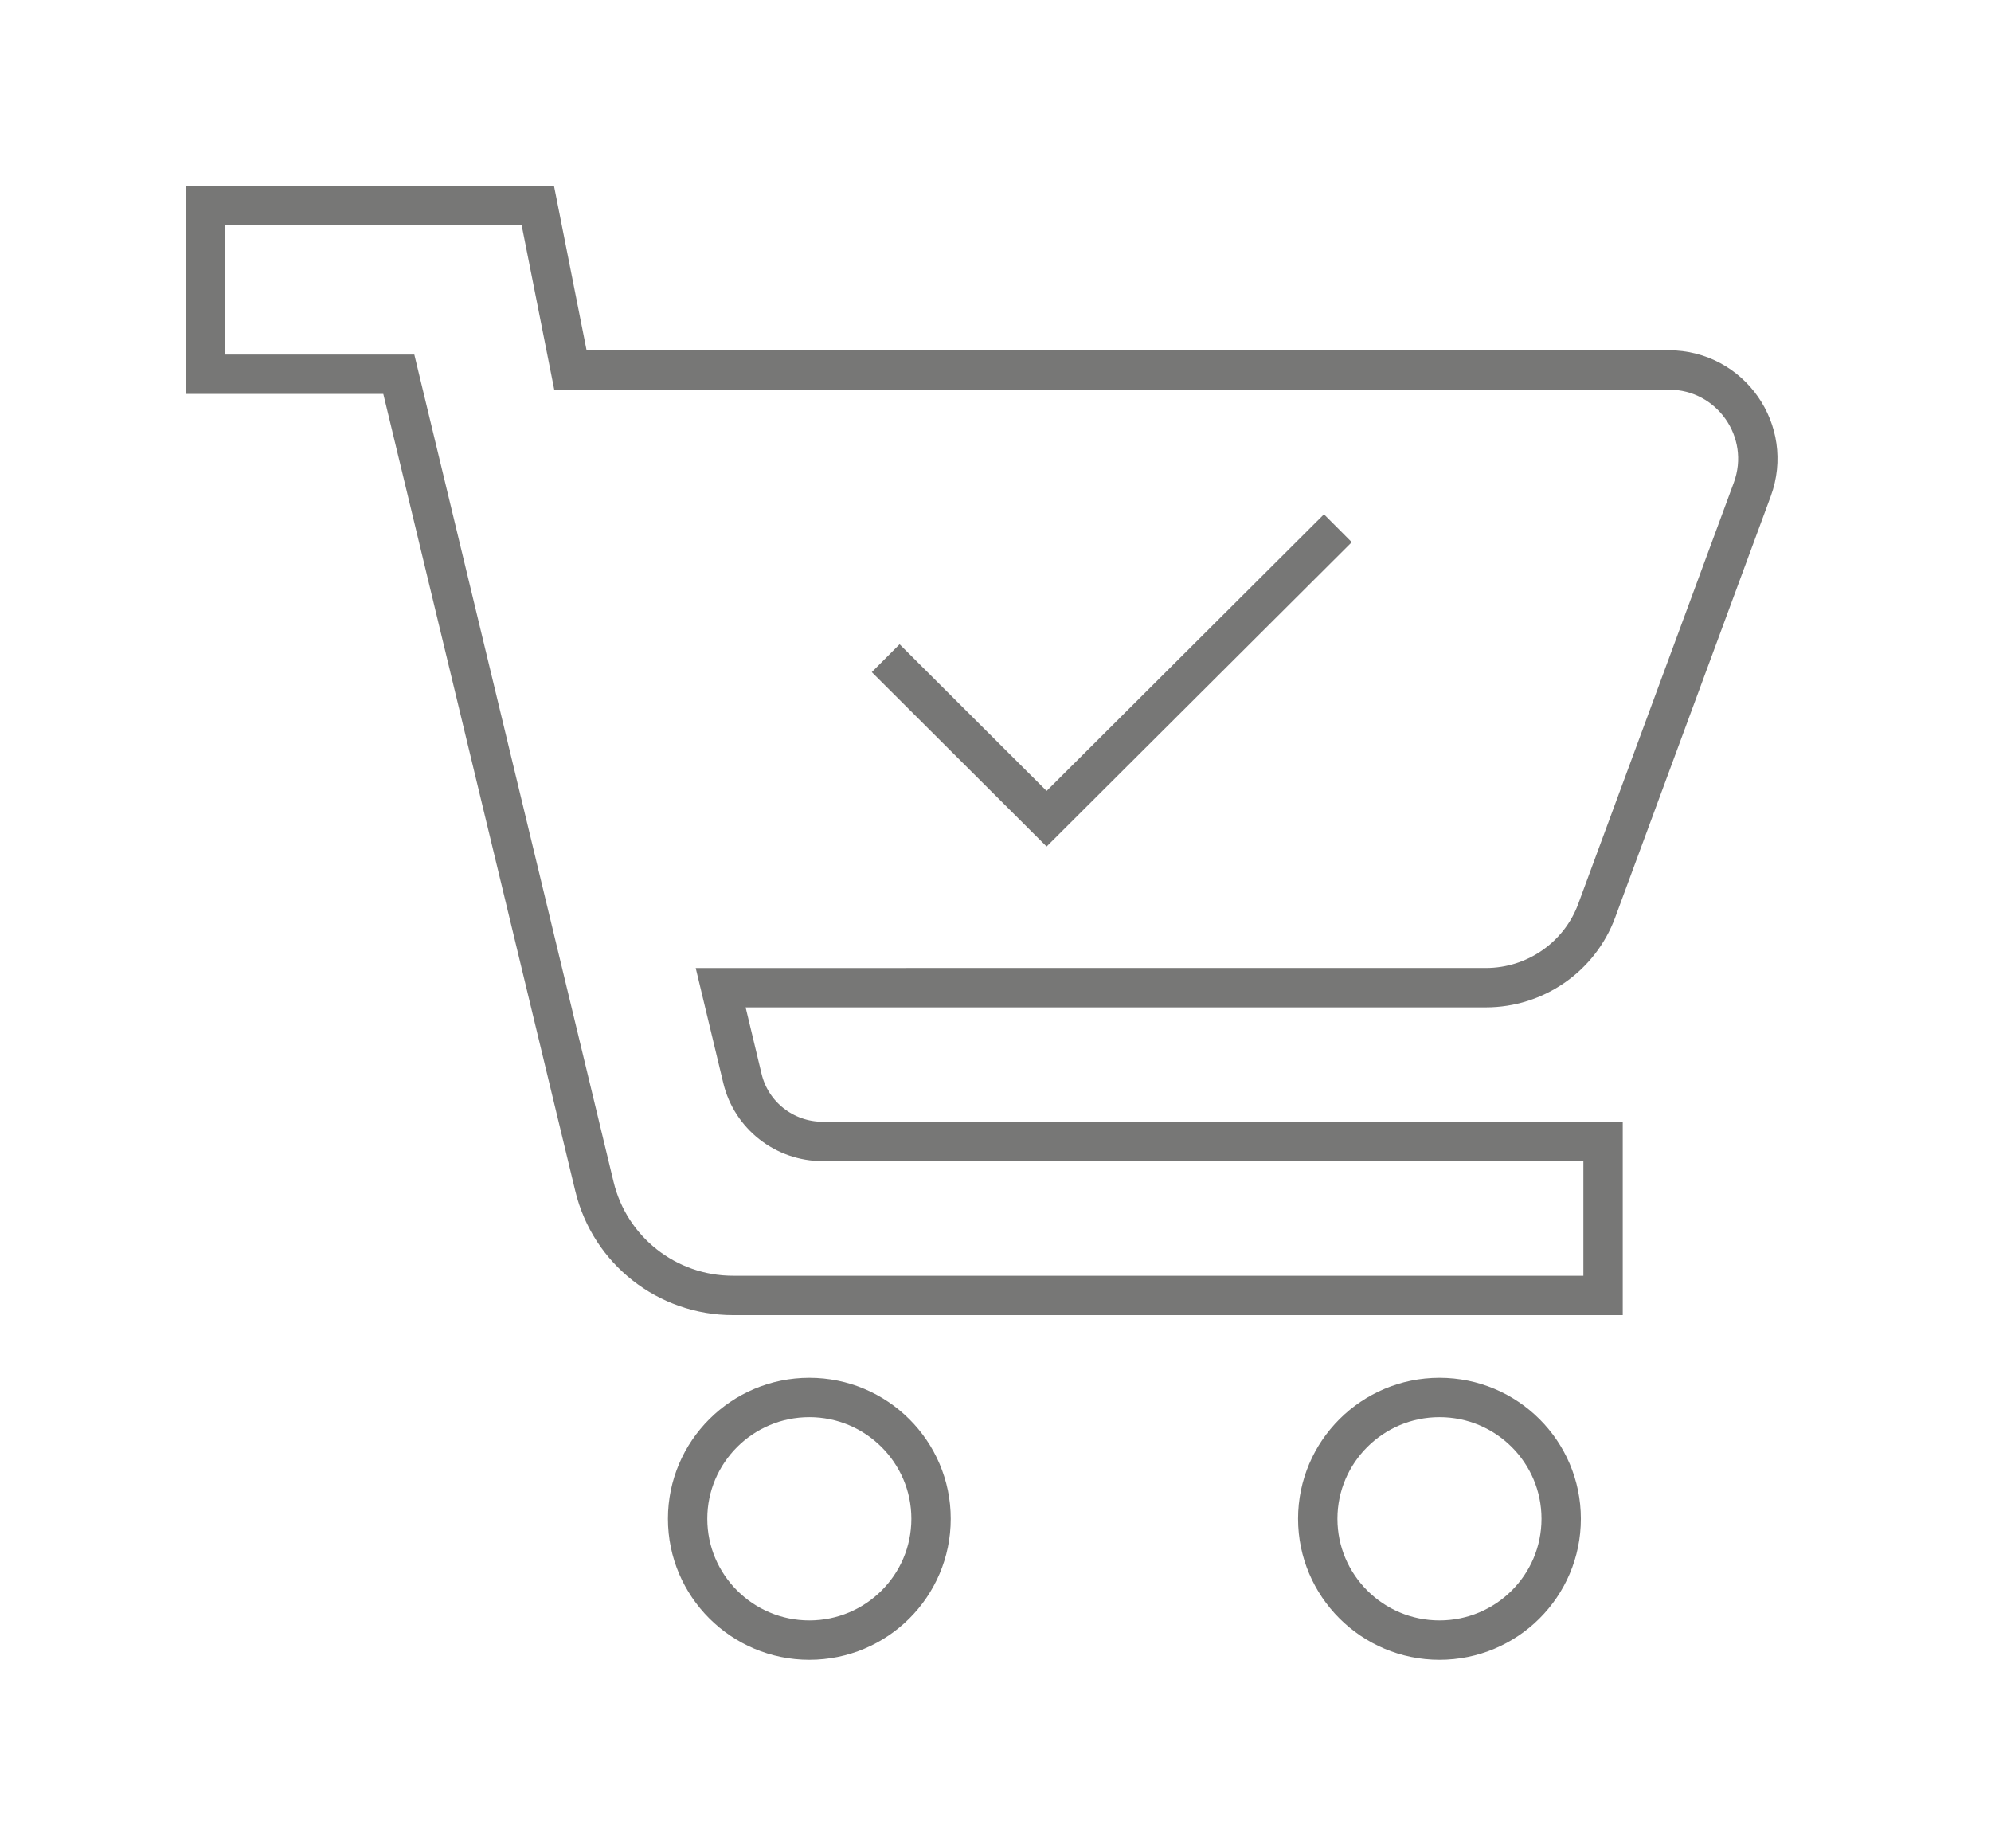 <?xml version="1.0" encoding="utf-8"?>
<!-- Generator: Adobe Illustrator 23.0.3, SVG Export Plug-In . SVG Version: 6.00 Build 0)  -->
<svg version="1.1" id="Layer_1" xmlns="http://www.w3.org/2000/svg" xmlns:xlink="http://www.w3.org/1999/xlink" x="0px" y="0px"
	 viewBox="0 0 97 90" style="enable-background:new 0 0 97 90;" xml:space="preserve">
<style type="text/css">
	.st0{opacity:0.6;enable-background:new    ;}
	.st1{clip-path:url(#SVGID_2_);}
	.st2{clip-path:url(#SVGID_4_);fill:none;stroke:#1D1D1B;stroke-width:1.918;stroke-miterlimit:10;}
</style>
<g class="st0">
	<g>
		<defs>
			<rect id="SVGID_1_" width="97" height="90"/>
		</defs>
		<clipPath id="SVGID_2_">
			<use xlink:href="#SVGID_1_"  style="overflow:visible;"/>
		</clipPath>
		<g class="st1">
			<defs>
				<rect id="SVGID_3_" x="9" y="9" width="78" height="72"/>
			</defs>
			<clipPath id="SVGID_4_">
				<use xlink:href="#SVGID_3_"  style="overflow:visible;"/>
			</clipPath>
			<path class="st2" d="M10,10h16.2l1.59,8.02h53.51c3.02,0,5.11,2.99,4.07,5.82l-7.58,20.52c-0.83,2.25-2.99,3.75-5.4,3.75H35.11
				l1.06,4.42c0.43,1.8,2.05,3.07,3.91,3.07H78.1v7.5H35.71c-3.21,0-6-2.19-6.75-5.31l-9.53-39.56H10V10z"/>
			<path class="st2" d="M45.36,73.98c0,3.27-2.66,5.91-5.93,5.91s-5.93-2.65-5.93-5.91s2.66-5.91,5.93-5.91S45.36,70.72,45.36,73.98
				z"/>
			<path class="st2" d="M76.06,73.98c0,3.27-2.66,5.91-5.93,5.91c-3.27,0-5.93-2.65-5.93-5.91s2.66-5.91,5.93-5.91
				C73.41,68.07,76.06,70.72,76.06,73.98z"/>
			<polyline class="st2" points="43.15,32.06 50.99,39.88 65.18,25.73 			"/>
		</g>
	</g>
</g>
</svg>
